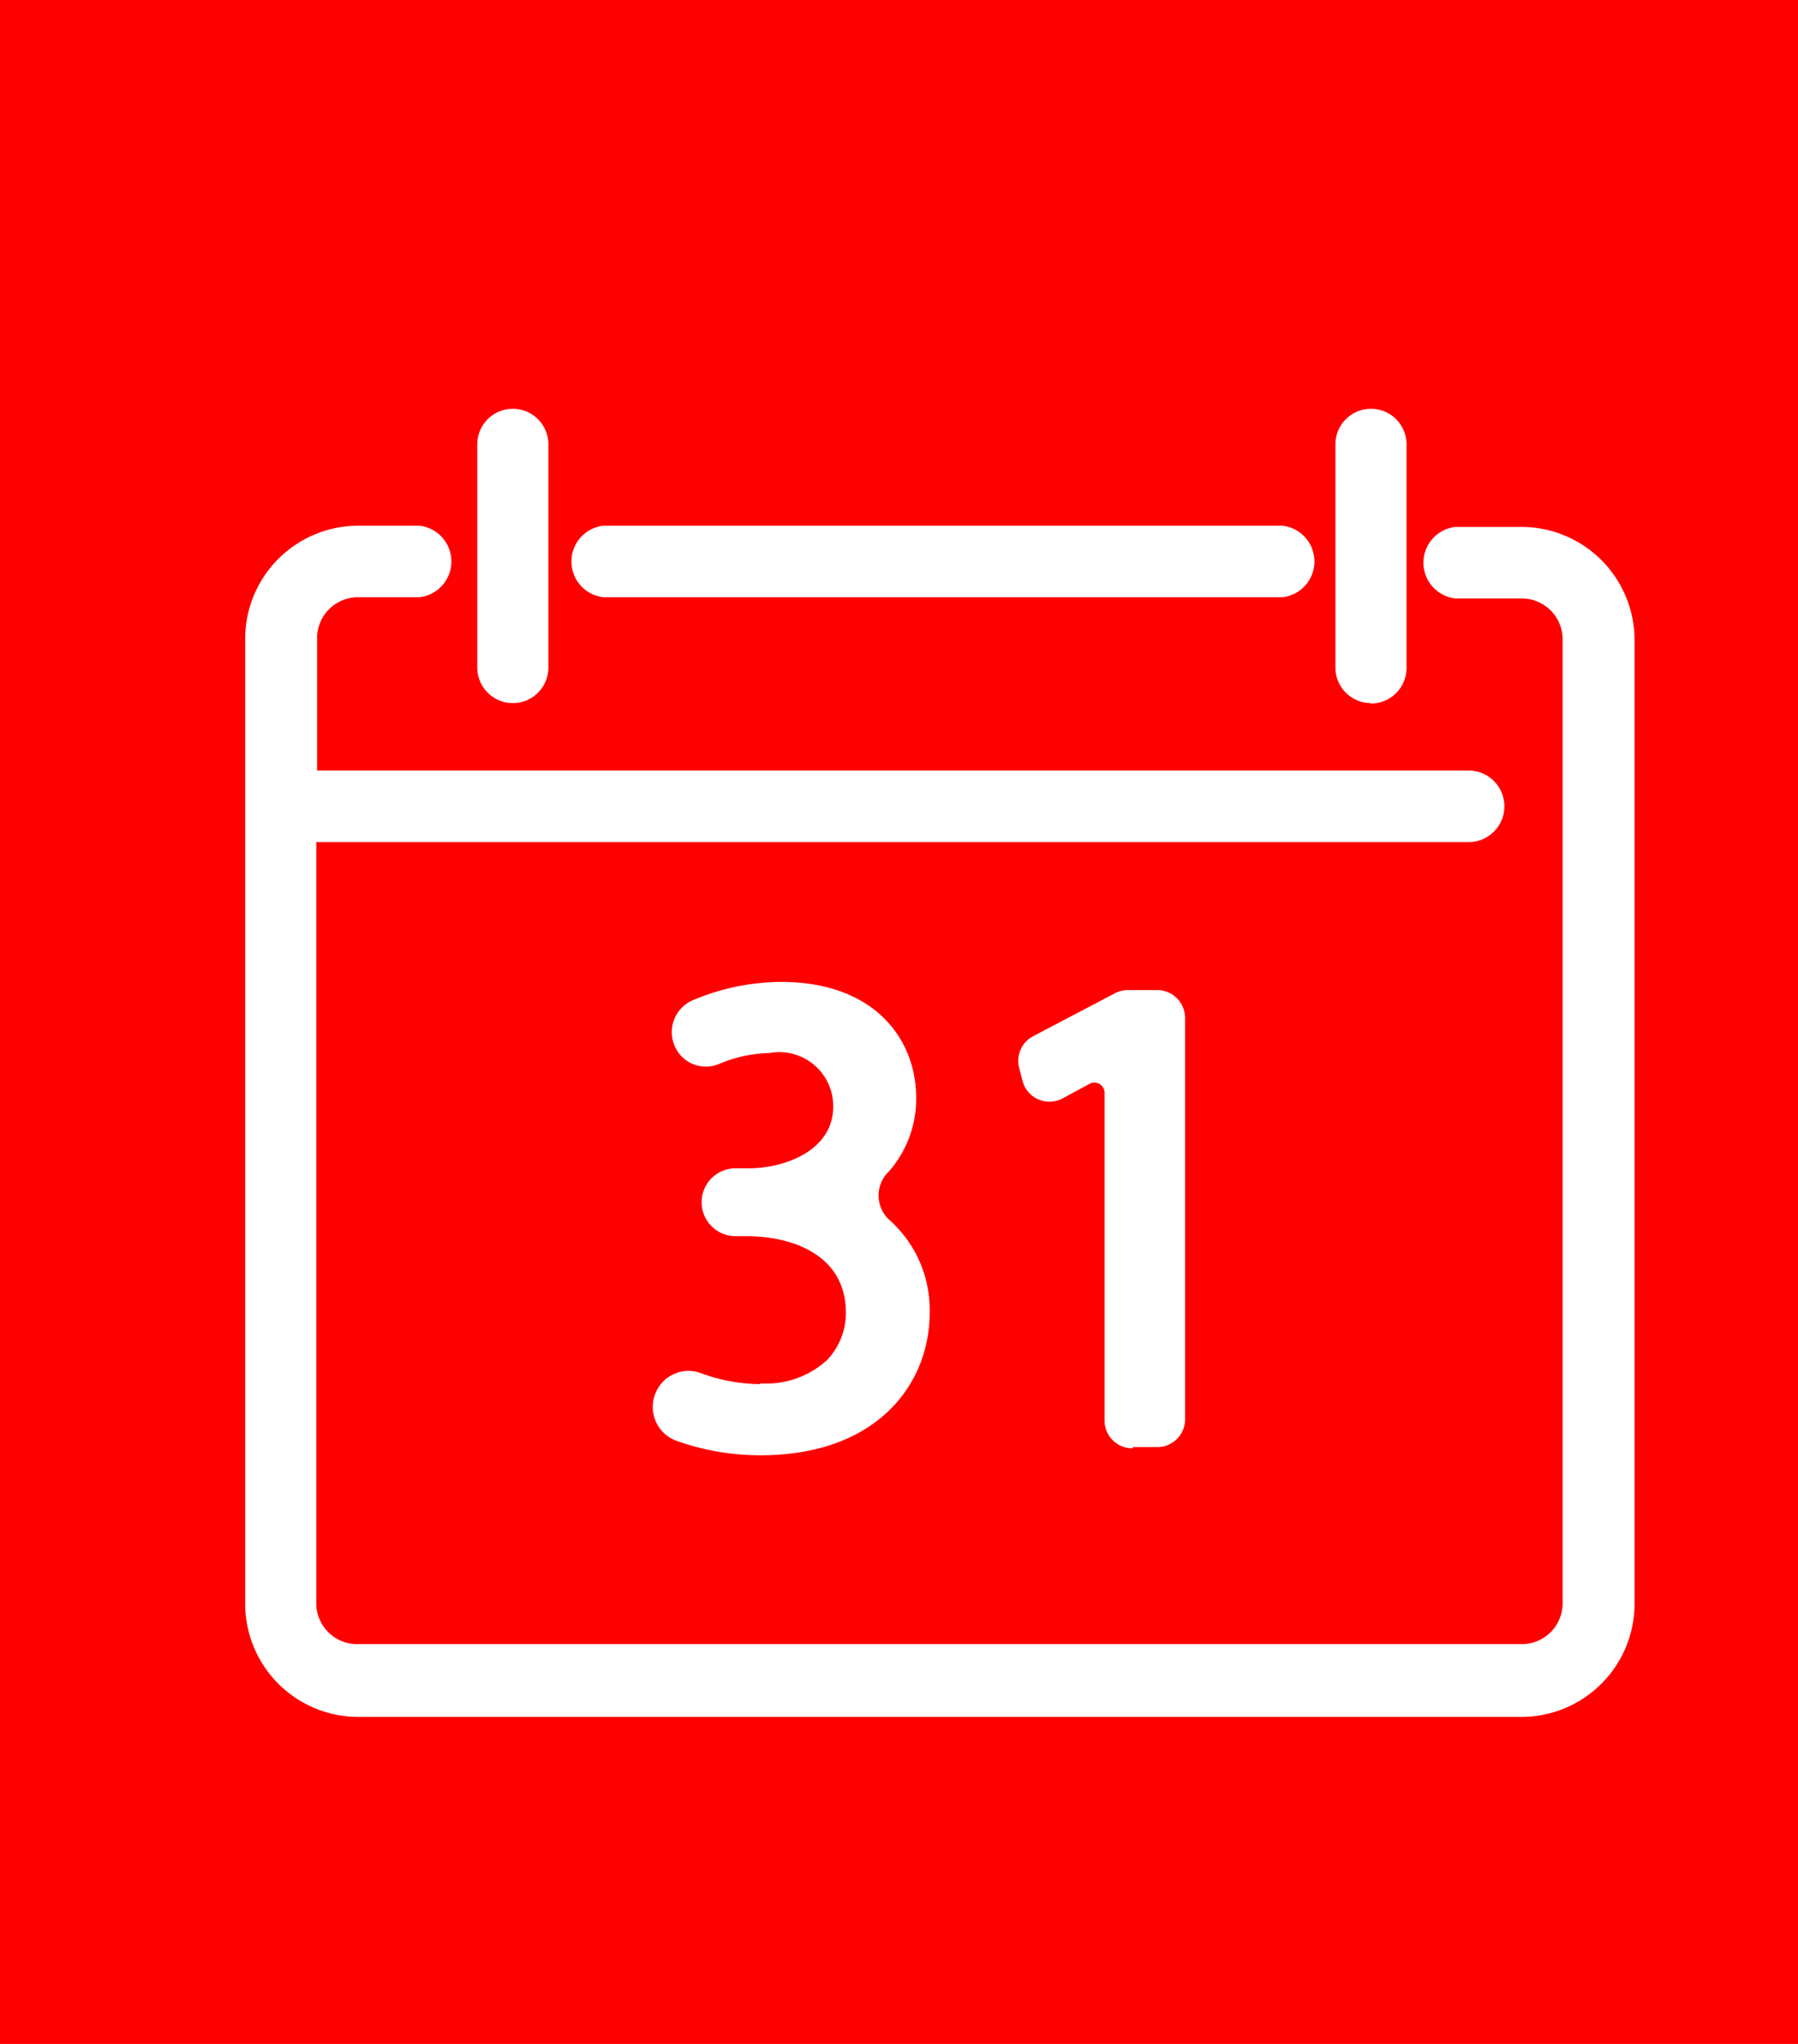 <svg xmlns="http://www.w3.org/2000/svg" xmlns:xlink="http://www.w3.org/1999/xlink" viewBox="0 0 44 50"><defs><clipPath id="a" transform="translate(0 0)"><rect x="6" y="10" width="34" height="32" style="fill:none"/></clipPath></defs><title>home-gerer-icon</title><path d="M0,0H44V50H0V0Z" transform="translate(0 0)" style="fill:red"/><path d="M6,10H40V42H6V10Z" transform="translate(0 0)" style="fill:none"/><g style="clip-path:url(#a)"><path d="M18.6,33.86a4.27,4.27,0,0,1-1.45-.27,0.87,0.87,0,0,0-1.1.47,0.88,0.88,0,0,0,.49,1.18,6.09,6.09,0,0,0,2.07.36c2.86,0,4.14-1.75,4.14-3.48a2.94,2.94,0,0,0-1-2.29,0.81,0.81,0,0,1,0-1.17,2.69,2.69,0,0,0,.67-1.81c0-1.41-1-2.83-3.31-2.83a5.62,5.62,0,0,0-2.16.45,0.85,0.85,0,0,0-.43,1.14,0.83,0.83,0,0,0,1.07.42,3.32,3.32,0,0,1,1.24-.27,1.32,1.32,0,0,1,1.56,1.31c0,1.1-1.23,1.51-2.06,1.51H18a0.83,0.83,0,0,0,0,1.66h0.26c1.17,0,2.42.48,2.44,1.84a1.67,1.67,0,0,1-.46,1.19,2.2,2.2,0,0,1-1.64.57m9.13,1.56h0.6A0.68,0.68,0,0,0,29,34.74V24.9a0.68,0.68,0,0,0-.68-0.68H27.6a0.68,0.68,0,0,0-.32.08l-2,1.05a0.68,0.68,0,0,0-.34.77l0.08,0.31a0.68,0.68,0,0,0,1,.43l0.63-.34a0.25,0.25,0,0,1,.38.23v8a0.68,0.68,0,0,0,.68.68m5.84-18.22a0.87,0.87,0,0,0,.87-0.87V10.87a0.87,0.87,0,1,0-1.74,0v5.46a0.87,0.87,0,0,0,.87.87m-21,0a0.87,0.87,0,0,0,.87-0.87V10.87a0.87,0.87,0,1,0-1.74,0v5.46a0.87,0.87,0,0,0,.87.87m2.22-2.59H31.38a0.88,0.88,0,0,0,0-1.75H14.77a0.88,0.88,0,0,0,0,1.75m25.23,1V39.22A2.77,2.77,0,0,1,37.24,42H8.76A2.77,2.77,0,0,1,6,39.22V15.64a2.77,2.77,0,0,1,2.76-2.78h1.5a0.88,0.88,0,0,1,0,1.75H8.76a1,1,0,0,0-1,1v3.24H35.94a0.87,0.87,0,0,1,0,1.75H7.74V39.22a1,1,0,0,0,1,1H37.24a1,1,0,0,0,1-1V15.64a1,1,0,0,0-1-1H35.62a0.88,0.88,0,0,1,0-1.75h1.62A2.77,2.77,0,0,1,40,15.64" transform="translate(0 0)" style="fill:#fff"/></g></svg>